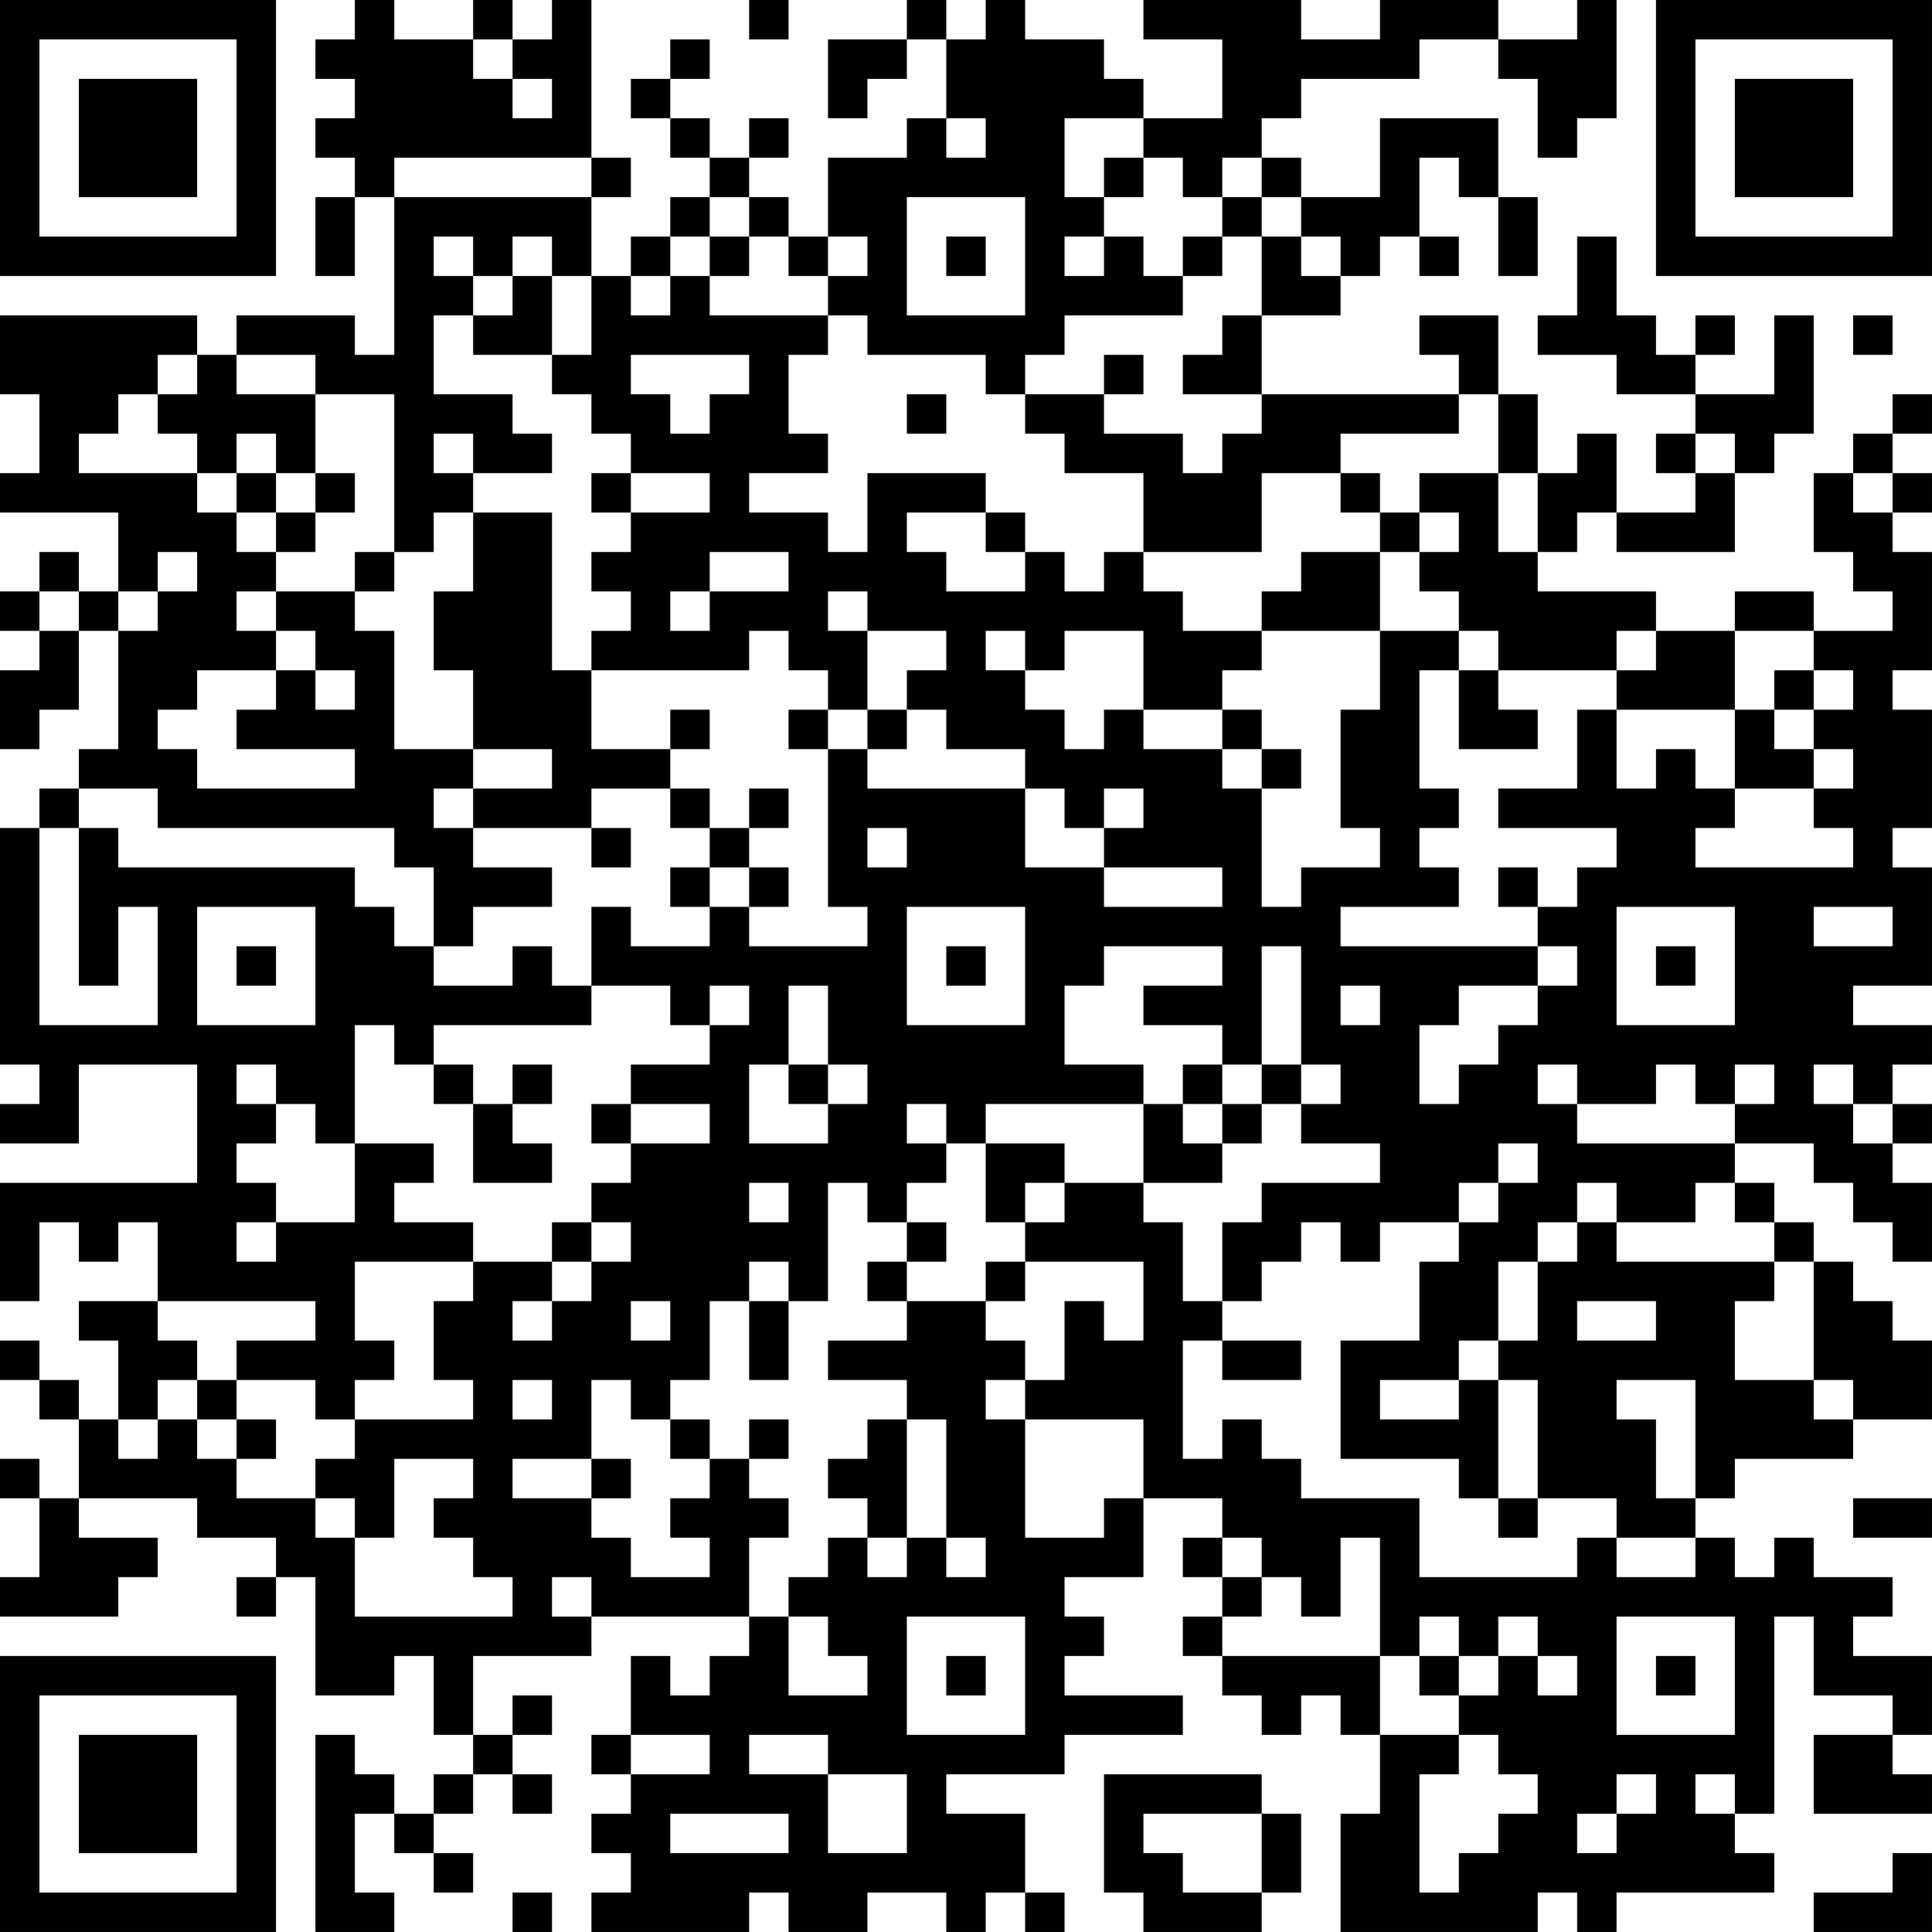 <?xml version="1.0" encoding="UTF-8"?>
<svg xmlns="http://www.w3.org/2000/svg" version="1.1" width="250" height="250" viewBox="0 0 250 250"><rect x="0" y="0" width="250" height="250" fill="#ffffff"/><g transform="scale(5.102)"><g transform="translate(0,0)"><path fill-rule="evenodd" d="M9 0L9 1L8 1L8 2L9 2L9 3L8 3L8 4L9 4L9 5L8 5L8 7L9 7L9 5L10 5L10 9L9 9L9 8L6 8L6 9L5 9L5 8L0 8L0 10L1 10L1 12L0 12L0 13L3 13L3 15L2 15L2 14L1 14L1 15L0 15L0 16L1 16L1 17L0 17L0 19L1 19L1 18L2 18L2 16L3 16L3 19L2 19L2 20L1 20L1 21L0 21L0 27L1 27L1 28L0 28L0 29L2 29L2 27L5 27L5 30L0 30L0 33L1 33L1 31L2 31L2 32L3 32L3 31L4 31L4 33L2 33L2 34L3 34L3 36L2 36L2 35L1 35L1 34L0 34L0 35L1 35L1 36L2 36L2 38L1 38L1 37L0 37L0 38L1 38L1 40L0 40L0 41L3 41L3 40L4 40L4 39L2 39L2 38L5 38L5 39L7 39L7 40L6 40L6 41L7 41L7 40L8 40L8 43L10 43L10 42L11 42L11 44L12 44L12 45L11 45L11 46L10 46L10 45L9 45L9 44L8 44L8 49L10 49L10 48L9 48L9 46L10 46L10 47L11 47L11 48L12 48L12 47L11 47L11 46L12 46L12 45L13 45L13 46L14 46L14 45L13 45L13 44L14 44L14 43L13 43L13 44L12 44L12 42L15 42L15 41L19 41L19 42L18 42L18 43L17 43L17 42L16 42L16 44L15 44L15 45L16 45L16 46L15 46L15 47L16 47L16 48L15 48L15 49L19 49L19 48L20 48L20 49L22 49L22 48L24 48L24 49L25 49L25 48L26 48L26 49L27 49L27 48L26 48L26 46L24 46L24 45L27 45L27 44L30 44L30 43L27 43L27 42L28 42L28 41L27 41L27 40L29 40L29 38L31 38L31 39L30 39L30 40L31 40L31 41L30 41L30 42L31 42L31 43L32 43L32 44L33 44L33 43L34 43L34 44L35 44L35 46L34 46L34 49L39 49L39 48L40 48L40 49L41 49L41 48L45 48L45 47L44 47L44 46L45 46L45 41L46 41L46 43L48 43L48 44L46 44L46 46L49 46L49 45L48 45L48 44L49 44L49 42L47 42L47 41L48 41L48 40L46 40L46 39L45 39L45 40L44 40L44 39L43 39L43 38L44 38L44 37L47 37L47 36L49 36L49 34L48 34L48 33L47 33L47 32L46 32L46 31L45 31L45 30L44 30L44 29L46 29L46 30L47 30L47 31L48 31L48 32L49 32L49 30L48 30L48 29L49 29L49 28L48 28L48 27L49 27L49 26L47 26L47 25L49 25L49 22L48 22L48 21L49 21L49 18L48 18L48 17L49 17L49 14L48 14L48 13L49 13L49 12L48 12L48 11L49 11L49 10L48 10L48 11L47 11L47 12L46 12L46 14L47 14L47 15L48 15L48 16L46 16L46 15L44 15L44 16L42 16L42 15L39 15L39 14L40 14L40 13L41 13L41 14L44 14L44 12L45 12L45 11L46 11L46 8L45 8L45 10L43 10L43 9L44 9L44 8L43 8L43 9L42 9L42 8L41 8L41 6L40 6L40 8L39 8L39 9L41 9L41 10L43 10L43 11L42 11L42 12L43 12L43 13L41 13L41 11L40 11L40 12L39 12L39 10L38 10L38 8L36 8L36 9L37 9L37 10L32 10L32 8L34 8L34 7L35 7L35 6L36 6L36 7L37 7L37 6L36 6L36 4L37 4L37 5L38 5L38 7L39 7L39 5L38 5L38 3L35 3L35 5L33 5L33 4L32 4L32 3L33 3L33 2L36 2L36 1L38 1L38 2L39 2L39 4L40 4L40 3L41 3L41 0L40 0L40 1L38 1L38 0L35 0L35 1L33 1L33 0L29 0L29 1L31 1L31 3L29 3L29 2L28 2L28 1L26 1L26 0L25 0L25 1L24 1L24 0L23 0L23 1L21 1L21 3L22 3L22 2L23 2L23 1L24 1L24 3L23 3L23 4L21 4L21 6L20 6L20 5L19 5L19 4L20 4L20 3L19 3L19 4L18 4L18 3L17 3L17 2L18 2L18 1L17 1L17 2L16 2L16 3L17 3L17 4L18 4L18 5L17 5L17 6L16 6L16 7L15 7L15 5L16 5L16 4L15 4L15 0L14 0L14 1L13 1L13 0L12 0L12 1L10 1L10 0ZM19 0L19 1L20 1L20 0ZM12 1L12 2L13 2L13 3L14 3L14 2L13 2L13 1ZM24 3L24 4L25 4L25 3ZM27 3L27 5L28 5L28 6L27 6L27 7L28 7L28 6L29 6L29 7L30 7L30 8L27 8L27 9L26 9L26 10L25 10L25 9L22 9L22 8L21 8L21 7L22 7L22 6L21 6L21 7L20 7L20 6L19 6L19 5L18 5L18 6L17 6L17 7L16 7L16 8L17 8L17 7L18 7L18 8L21 8L21 9L20 9L20 11L21 11L21 12L19 12L19 13L21 13L21 14L22 14L22 12L25 12L25 13L23 13L23 14L24 14L24 15L26 15L26 14L27 14L27 15L28 15L28 14L29 14L29 15L30 15L30 16L32 16L32 17L31 17L31 18L29 18L29 16L27 16L27 17L26 17L26 16L25 16L25 17L26 17L26 18L27 18L27 19L28 19L28 18L29 18L29 19L31 19L31 20L32 20L32 23L33 23L33 22L35 22L35 21L34 21L34 18L35 18L35 16L37 16L37 17L36 17L36 20L37 20L37 21L36 21L36 22L37 22L37 23L34 23L34 24L39 24L39 25L37 25L37 26L36 26L36 28L37 28L37 27L38 27L38 26L39 26L39 25L40 25L40 24L39 24L39 23L40 23L40 22L41 22L41 21L38 21L38 20L40 20L40 18L41 18L41 20L42 20L42 19L43 19L43 20L44 20L44 21L43 21L43 22L47 22L47 21L46 21L46 20L47 20L47 19L46 19L46 18L47 18L47 17L46 17L46 16L44 16L44 18L41 18L41 17L42 17L42 16L41 16L41 17L38 17L38 16L37 16L37 15L36 15L36 14L37 14L37 13L36 13L36 12L38 12L38 14L39 14L39 12L38 12L38 10L37 10L37 11L34 11L34 12L32 12L32 14L29 14L29 12L27 12L27 11L26 11L26 10L28 10L28 11L30 11L30 12L31 12L31 11L32 11L32 10L30 10L30 9L31 9L31 8L32 8L32 6L33 6L33 7L34 7L34 6L33 6L33 5L32 5L32 4L31 4L31 5L30 5L30 4L29 4L29 3ZM10 4L10 5L15 5L15 4ZM28 4L28 5L29 5L29 4ZM23 5L23 8L26 8L26 5ZM31 5L31 6L30 6L30 7L31 7L31 6L32 6L32 5ZM11 6L11 7L12 7L12 8L11 8L11 10L13 10L13 11L14 11L14 12L12 12L12 11L11 11L11 12L12 12L12 13L11 13L11 14L10 14L10 10L8 10L8 9L6 9L6 10L8 10L8 12L7 12L7 11L6 11L6 12L5 12L5 11L4 11L4 10L5 10L5 9L4 9L4 10L3 10L3 11L2 11L2 12L5 12L5 13L6 13L6 14L7 14L7 15L6 15L6 16L7 16L7 17L5 17L5 18L4 18L4 19L5 19L5 20L9 20L9 19L6 19L6 18L7 18L7 17L8 17L8 18L9 18L9 17L8 17L8 16L7 16L7 15L9 15L9 16L10 16L10 19L12 19L12 20L11 20L11 21L12 21L12 22L14 22L14 23L12 23L12 24L11 24L11 22L10 22L10 21L4 21L4 20L2 20L2 21L1 21L1 26L4 26L4 23L3 23L3 25L2 25L2 21L3 21L3 22L9 22L9 23L10 23L10 24L11 24L11 25L13 25L13 24L14 24L14 25L15 25L15 26L11 26L11 27L10 27L10 26L9 26L9 29L8 29L8 28L7 28L7 27L6 27L6 28L7 28L7 29L6 29L6 30L7 30L7 31L6 31L6 32L7 32L7 31L9 31L9 29L11 29L11 30L10 30L10 31L12 31L12 32L9 32L9 34L10 34L10 35L9 35L9 36L8 36L8 35L6 35L6 34L8 34L8 33L4 33L4 34L5 34L5 35L4 35L4 36L3 36L3 37L4 37L4 36L5 36L5 37L6 37L6 38L8 38L8 39L9 39L9 41L13 41L13 40L12 40L12 39L11 39L11 38L12 38L12 37L10 37L10 39L9 39L9 38L8 38L8 37L9 37L9 36L12 36L12 35L11 35L11 33L12 33L12 32L14 32L14 33L13 33L13 34L14 34L14 33L15 33L15 32L16 32L16 31L15 31L15 30L16 30L16 29L18 29L18 28L16 28L16 27L18 27L18 26L19 26L19 25L18 25L18 26L17 26L17 25L15 25L15 23L16 23L16 24L18 24L18 23L19 23L19 24L22 24L22 23L21 23L21 19L22 19L22 20L26 20L26 22L28 22L28 23L31 23L31 22L28 22L28 21L29 21L29 20L28 20L28 21L27 21L27 20L26 20L26 19L24 19L24 18L23 18L23 17L24 17L24 16L22 16L22 15L21 15L21 16L22 16L22 18L21 18L21 17L20 17L20 16L19 16L19 17L15 17L15 16L16 16L16 15L15 15L15 14L16 14L16 13L18 13L18 12L16 12L16 11L15 11L15 10L14 10L14 9L15 9L15 7L14 7L14 6L13 6L13 7L12 7L12 6ZM18 6L18 7L19 7L19 6ZM24 6L24 7L25 7L25 6ZM13 7L13 8L12 8L12 9L14 9L14 7ZM47 8L47 9L48 9L48 8ZM16 9L16 10L17 10L17 11L18 11L18 10L19 10L19 9ZM28 9L28 10L29 10L29 9ZM23 10L23 11L24 11L24 10ZM43 11L43 12L44 12L44 11ZM6 12L6 13L7 13L7 14L8 14L8 13L9 13L9 12L8 12L8 13L7 13L7 12ZM15 12L15 13L16 13L16 12ZM34 12L34 13L35 13L35 14L33 14L33 15L32 15L32 16L35 16L35 14L36 14L36 13L35 13L35 12ZM47 12L47 13L48 13L48 12ZM12 13L12 15L11 15L11 17L12 17L12 19L14 19L14 20L12 20L12 21L15 21L15 22L16 22L16 21L15 21L15 20L17 20L17 21L18 21L18 22L17 22L17 23L18 23L18 22L19 22L19 23L20 23L20 22L19 22L19 21L20 21L20 20L19 20L19 21L18 21L18 20L17 20L17 19L18 19L18 18L17 18L17 19L15 19L15 17L14 17L14 13ZM25 13L25 14L26 14L26 13ZM4 14L4 15L3 15L3 16L4 16L4 15L5 15L5 14ZM9 14L9 15L10 15L10 14ZM18 14L18 15L17 15L17 16L18 16L18 15L20 15L20 14ZM1 15L1 16L2 16L2 15ZM37 17L37 19L39 19L39 18L38 18L38 17ZM45 17L45 18L44 18L44 20L46 20L46 19L45 19L45 18L46 18L46 17ZM20 18L20 19L21 19L21 18ZM22 18L22 19L23 19L23 18ZM31 18L31 19L32 19L32 20L33 20L33 19L32 19L32 18ZM22 21L22 22L23 22L23 21ZM38 22L38 23L39 23L39 22ZM5 23L5 26L8 26L8 23ZM23 23L23 26L26 26L26 23ZM41 23L41 26L44 26L44 23ZM46 23L46 24L48 24L48 23ZM6 24L6 25L7 25L7 24ZM24 24L24 25L25 25L25 24ZM28 24L28 25L27 25L27 27L29 27L29 28L25 28L25 29L24 29L24 28L23 28L23 29L24 29L24 30L23 30L23 31L22 31L22 30L21 30L21 33L20 33L20 32L19 32L19 33L18 33L18 35L17 35L17 36L16 36L16 35L15 35L15 37L13 37L13 38L15 38L15 39L16 39L16 40L18 40L18 39L17 39L17 38L18 38L18 37L19 37L19 38L20 38L20 39L19 39L19 41L20 41L20 43L22 43L22 42L21 42L21 41L20 41L20 40L21 40L21 39L22 39L22 40L23 40L23 39L24 39L24 40L25 40L25 39L24 39L24 36L23 36L23 35L21 35L21 34L23 34L23 33L25 33L25 34L26 34L26 35L25 35L25 36L26 36L26 39L28 39L28 38L29 38L29 36L26 36L26 35L27 35L27 33L28 33L28 34L29 34L29 32L26 32L26 31L27 31L27 30L29 30L29 31L30 31L30 33L31 33L31 34L30 34L30 37L31 37L31 36L32 36L32 37L33 37L33 38L36 38L36 40L40 40L40 39L41 39L41 40L43 40L43 39L41 39L41 38L39 38L39 35L38 35L38 34L39 34L39 32L40 32L40 31L41 31L41 32L45 32L45 33L44 33L44 35L46 35L46 36L47 36L47 35L46 35L46 32L45 32L45 31L44 31L44 30L43 30L43 31L41 31L41 30L40 30L40 31L39 31L39 32L38 32L38 34L37 34L37 35L35 35L35 36L37 36L37 35L38 35L38 38L37 38L37 37L34 37L34 34L36 34L36 32L37 32L37 31L38 31L38 30L39 30L39 29L38 29L38 30L37 30L37 31L35 31L35 32L34 32L34 31L33 31L33 32L32 32L32 33L31 33L31 31L32 31L32 30L35 30L35 29L33 29L33 28L34 28L34 27L33 27L33 24L32 24L32 27L31 27L31 26L29 26L29 25L31 25L31 24ZM42 24L42 25L43 25L43 24ZM20 25L20 27L19 27L19 29L21 29L21 28L22 28L22 27L21 27L21 25ZM34 25L34 26L35 26L35 25ZM11 27L11 28L12 28L12 30L14 30L14 29L13 29L13 28L14 28L14 27L13 27L13 28L12 28L12 27ZM20 27L20 28L21 28L21 27ZM30 27L30 28L29 28L29 30L31 30L31 29L32 29L32 28L33 28L33 27L32 27L32 28L31 28L31 27ZM39 27L39 28L40 28L40 29L44 29L44 28L45 28L45 27L44 27L44 28L43 28L43 27L42 27L42 28L40 28L40 27ZM46 27L46 28L47 28L47 29L48 29L48 28L47 28L47 27ZM15 28L15 29L16 29L16 28ZM30 28L30 29L31 29L31 28ZM25 29L25 31L26 31L26 30L27 30L27 29ZM19 30L19 31L20 31L20 30ZM14 31L14 32L15 32L15 31ZM23 31L23 32L22 32L22 33L23 33L23 32L24 32L24 31ZM25 32L25 33L26 33L26 32ZM16 33L16 34L17 34L17 33ZM19 33L19 35L20 35L20 33ZM40 33L40 34L42 34L42 33ZM31 34L31 35L33 35L33 34ZM5 35L5 36L6 36L6 37L7 37L7 36L6 36L6 35ZM13 35L13 36L14 36L14 35ZM41 35L41 36L42 36L42 38L43 38L43 35ZM17 36L17 37L18 37L18 36ZM19 36L19 37L20 37L20 36ZM22 36L22 37L21 37L21 38L22 38L22 39L23 39L23 36ZM15 37L15 38L16 38L16 37ZM38 38L38 39L39 39L39 38ZM47 38L47 39L49 39L49 38ZM31 39L31 40L32 40L32 41L31 41L31 42L35 42L35 44L37 44L37 45L36 45L36 48L37 48L37 47L38 47L38 46L39 46L39 45L38 45L38 44L37 44L37 43L38 43L38 42L39 42L39 43L40 43L40 42L39 42L39 41L38 41L38 42L37 42L37 41L36 41L36 42L35 42L35 39L34 39L34 41L33 41L33 40L32 40L32 39ZM14 40L14 41L15 41L15 40ZM23 41L23 44L26 44L26 41ZM41 41L41 44L44 44L44 41ZM24 42L24 43L25 43L25 42ZM36 42L36 43L37 43L37 42ZM42 42L42 43L43 43L43 42ZM16 44L16 45L18 45L18 44ZM19 44L19 45L21 45L21 47L23 47L23 45L21 45L21 44ZM28 45L28 48L29 48L29 49L32 49L32 48L33 48L33 46L32 46L32 45ZM41 45L41 46L40 46L40 47L41 47L41 46L42 46L42 45ZM43 45L43 46L44 46L44 45ZM17 46L17 47L20 47L20 46ZM29 46L29 47L30 47L30 48L32 48L32 46ZM48 47L48 48L46 48L46 49L49 49L49 47ZM13 48L13 49L14 49L14 48ZM0 0L0 7L7 7L7 0ZM1 1L1 6L6 6L6 1ZM2 2L2 5L5 5L5 2ZM42 0L42 7L49 7L49 0ZM43 1L43 6L48 6L48 1ZM44 2L44 5L47 5L47 2ZM0 42L0 49L7 49L7 42ZM1 43L1 48L6 48L6 43ZM2 44L2 47L5 47L5 44Z" fill="#000000"/></g></g></svg>
